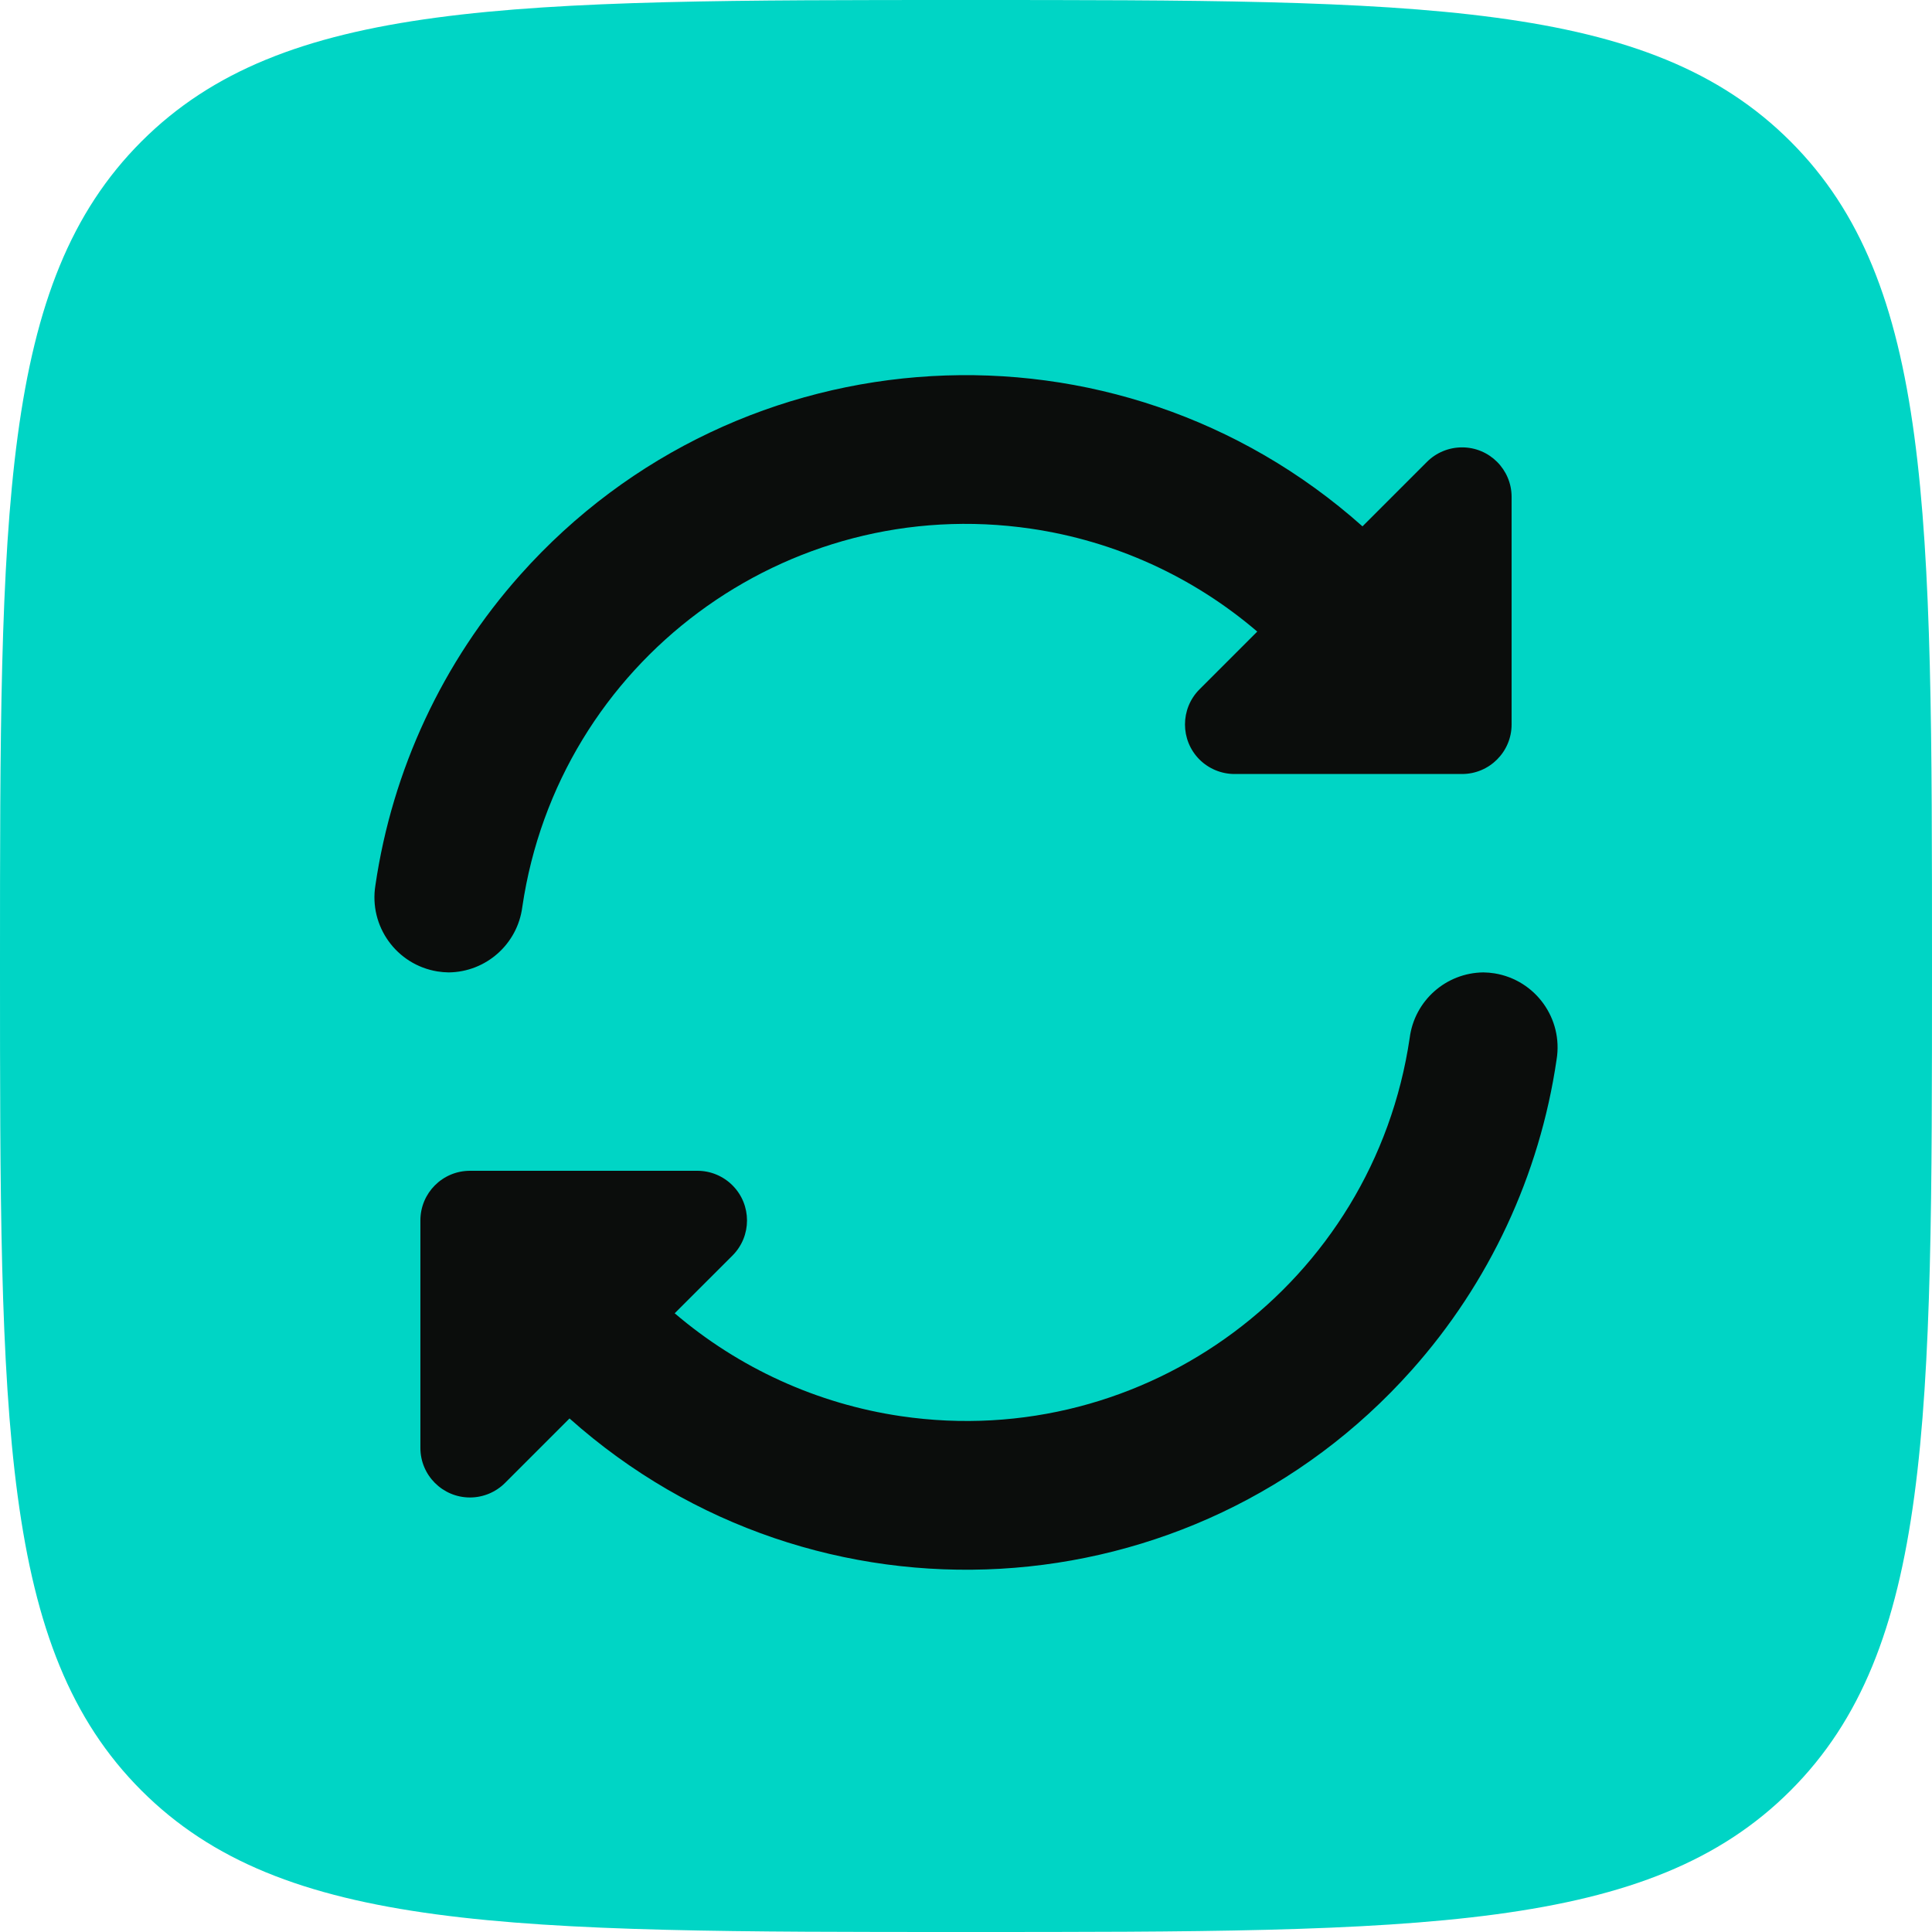<svg width="32" height="32" viewBox="0 0 32 32" fill="none" xmlns="http://www.w3.org/2000/svg">
<path d="M0 16C0 8.458 0 4.686 2.343 2.343C4.686 0 8.458 0 16 0C23.543 0 27.314 0 29.657 2.343C32 4.686 32 8.458 32 16C32 23.543 32 27.314 29.657 29.657C27.314 32 23.543 32 16 32C8.458 32 4.686 32 2.343 29.657C0 27.314 0 23.543 0 16Z" fill="#00D5C5"/>
<path d="M8.651 15.022C9.248 10.965 13.021 8.16 17.078 8.757C18.463 8.96 19.761 9.551 20.824 10.461L19.867 11.418C19.547 11.739 19.547 12.259 19.867 12.58C20.021 12.733 20.23 12.82 20.448 12.82H24.216C24.669 12.82 25.037 12.452 25.037 11.999V8.231C25.037 7.777 24.669 7.409 24.216 7.41C23.998 7.41 23.789 7.496 23.635 7.65L22.567 8.718C18.494 5.088 12.249 5.446 8.619 9.519C7.332 10.962 6.498 12.75 6.218 14.663C6.108 15.341 6.568 15.98 7.246 16.09C7.307 16.1 7.369 16.105 7.431 16.106C8.051 16.1 8.572 15.637 8.651 15.022Z" fill="#0B0D0C"/>
<path d="M24.569 16.106C23.949 16.113 23.428 16.575 23.349 17.191C22.751 21.248 18.979 24.053 14.921 23.456C13.537 23.252 12.239 22.661 11.175 21.752L12.133 20.795C12.453 20.474 12.453 19.954 12.132 19.633C11.978 19.479 11.77 19.392 11.552 19.392H7.784C7.33 19.392 6.963 19.76 6.963 20.214V23.982C6.963 24.435 7.331 24.803 7.784 24.803C8.002 24.803 8.211 24.716 8.365 24.562L9.433 23.494C13.505 27.125 19.749 26.768 23.38 22.696C24.667 21.253 25.502 19.464 25.782 17.55C25.893 16.872 25.433 16.233 24.755 16.122C24.694 16.112 24.631 16.107 24.569 16.106Z" fill="#0B0D0C"/>
</svg>
